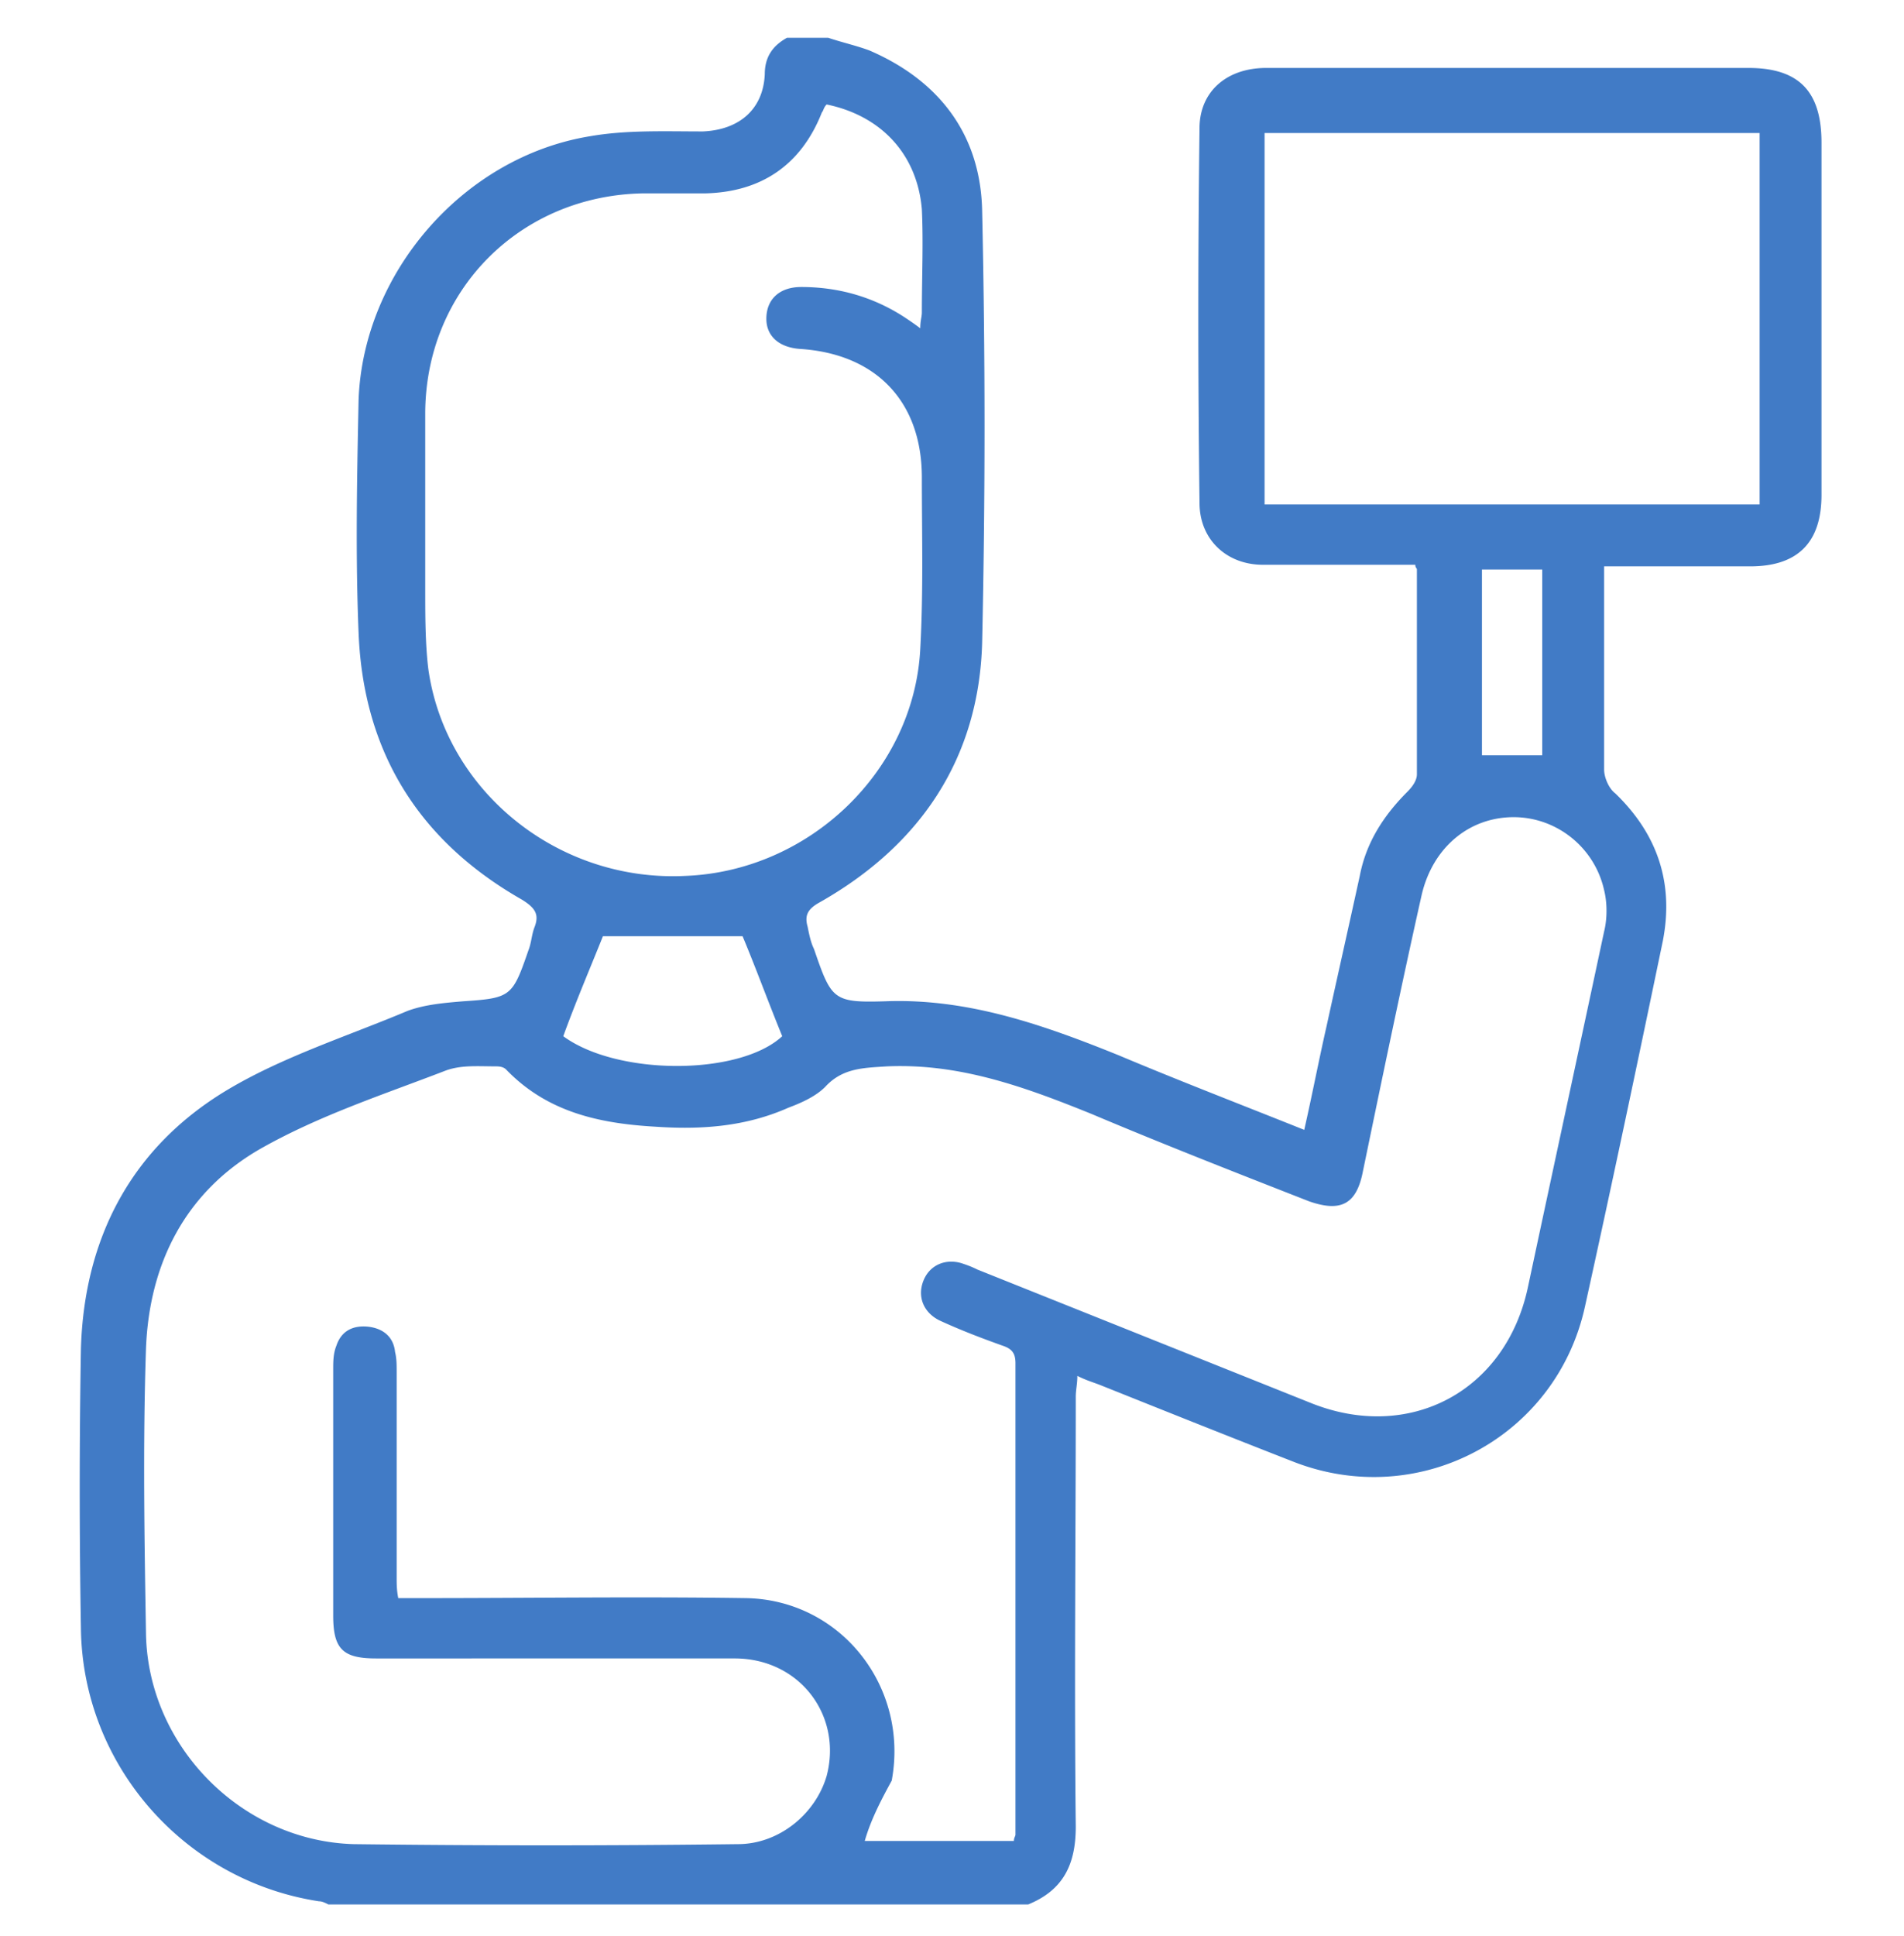 <svg xmlns="http://www.w3.org/2000/svg" width="595.279" height="605" viewBox="0 117.445 595.279 605" xml:space="preserve"><path fill="#417BC6" d="M258.947 129.258c4.465 1.488 8.93 2.48 12.898 3.968 21.826 9.425 34.724 26.292 35.22 50.103.992 45.142.992 89.788 0 134.93-.991 36.213-19.346 63.497-51.094 81.355-3.473 1.984-4.465 3.969-3.473 7.441.496 2.479.992 4.96 1.984 6.944 5.456 15.874 5.952 16.866 22.322 16.37 25.796-.992 49.606 7.441 72.922 16.866 18.851 7.938 38.197 15.378 58.04 23.315 2.48-10.913 4.465-21.331 6.944-32.244 3.473-15.874 6.945-31.252 10.418-47.126 1.984-10.417 7.441-18.851 14.882-26.292 1.488-1.488 2.977-3.473 2.977-5.457V295.44c0-.496-.496-.496-.496-1.488h-47.622c-11.41 0-19.843-7.938-19.843-19.347a4605.6 4605.6 0 0 1 0-117.072c0-11.41 8.433-18.851 20.835-18.851h150.804c15.874 0 22.819 7.441 22.819 23.315v110.127c0 14.882-7.441 22.323-22.323 22.323h-45.638v63.496c0 2.48 1.488 5.953 3.473 7.441 13.394 12.897 18.354 28.276 14.882 46.134-7.938 38.197-15.874 75.898-24.308 114.096-8.93 41.174-52.087 63.992-91.276 48.614-20.339-7.937-40.182-15.874-60.024-23.811-2.479-.992-4.464-1.488-7.44-2.977 0 2.48-.496 4.464-.496 6.448 0 44.646-.496 89.788 0 134.435 0 11.905-3.969 19.843-14.882 24.308H102.686c-.992-.496-1.984-.992-2.977-.992-42.165-6.449-73.914-42.662-74.41-85.324a2561.573 2561.573 0 0 1 0-87.308c.992-34.725 15.874-63 45.639-80.858 17.362-10.418 37.701-16.866 56.552-24.804 5.456-1.984 11.409-2.48 17.362-2.977 14.882-.992 15.378-1.488 20.339-15.874.992-2.48.992-4.961 1.983-7.44 1.488-3.969 0-5.953-3.968-8.434-32.245-18.354-49.607-46.134-51.095-83.339-.992-24.307-.496-48.614 0-72.922 1.487-39.685 32.74-75.898 72.426-82.347 11.409-1.984 23.314-1.488 35.221-1.488 11.409-.496 18.851-6.945 19.347-17.858 0-5.457 2.479-8.929 6.944-11.41h12.898v.002zm11.41 563.532h46.63c0-.992.496-1.488.496-1.984V543.474c0-2.977-.992-4.465-3.969-5.457-6.945-2.48-13.394-4.96-19.843-7.937-4.96-2.48-6.944-7.441-4.96-12.402 1.984-4.96 6.944-6.944 11.905-5.456 1.488.496 2.977.992 4.961 1.984l104.174 41.669c30.756 12.402 61.016-3.473 67.961-36.213 7.938-37.205 15.874-73.914 23.812-111.119.992-3.968.992-8.929 0-12.897-2.977-13.394-14.882-22.819-28.276-22.819-13.89 0-25.299 9.425-28.771 24.307-6.449 28.772-12.401 57.544-18.354 86.315-1.984 10.418-6.945 12.898-16.866 9.426-22.819-8.93-45.639-17.858-67.961-27.284-20.835-8.433-41.174-15.874-63.993-14.882-7.44.496-13.89.496-19.347 6.449-2.976 2.977-7.44 4.961-11.409 6.448-13.394 5.953-27.283 6.945-41.67 5.953-17.362-.992-33.732-4.465-46.63-17.858-.992-.992-2.48-.992-3.473-.992-5.457 0-10.913-.496-15.874 1.488-19.347 7.441-39.189 13.89-57.544 24.308-23.314 13.394-34.725 35.717-35.717 62.504-.992 29.765-.496 59.032 0 88.796.496 35.221 29.765 64.985 64.985 65.978 40.181.496 79.866.496 120.048 0 12.897 0 24.308-9.426 27.779-21.331 4.961-18.851-8.433-36.709-28.771-36.709H117.568c-10.417 0-13.394-2.977-13.394-13.394v-76.891c0-2.48 0-4.961.992-7.441 1.488-4.464 4.961-6.448 9.921-5.952 4.465.496 7.938 2.976 8.434 7.937.496 1.984.496 3.969.496 6.449v63.992c0 1.984 0 3.969.496 6.449h7.44c33.733 0 67.466-.496 101.198 0 29.764.496 51.095 27.779 45.638 57.048-2.976 5.456-6.448 11.905-8.432 18.85zM258.45 150.093c-.992.992-.992 1.984-1.488 2.48-6.448 16.371-18.85 24.803-36.212 25.299h-19.347c-38.693.496-68.458 30.26-68.458 68.954v54.567c0 8.433 0 17.362.992 25.299 5.457 38.197 40.678 66.473 80.363 64.489 38.693-1.488 71.434-32.741 73.418-70.938.992-17.858.496-35.717.496-53.575 0-23.812-14.386-38.693-38.197-40.182-6.449-.496-10.418-3.968-10.418-9.425 0-5.953 3.969-9.921 10.914-9.921 11.409 0 22.323 2.977 32.244 9.425 1.488.992 2.977 1.984 4.961 3.473 0-2.48.496-3.473.496-4.961 0-10.913.496-21.827 0-32.244-1.487-17.362-12.897-29.268-29.764-32.74zm136.915 8.928v116.08h154.772v-116.08H395.365zM176.104 441.284c16.866 12.401 55.063 12.401 68.457 0-4.465-10.914-8.433-21.827-12.401-31.253h-43.654c-3.969 9.922-8.433 20.339-12.402 31.253zm306.073-87.804v-58.04h-18.851v58.04h18.851z"/></svg>